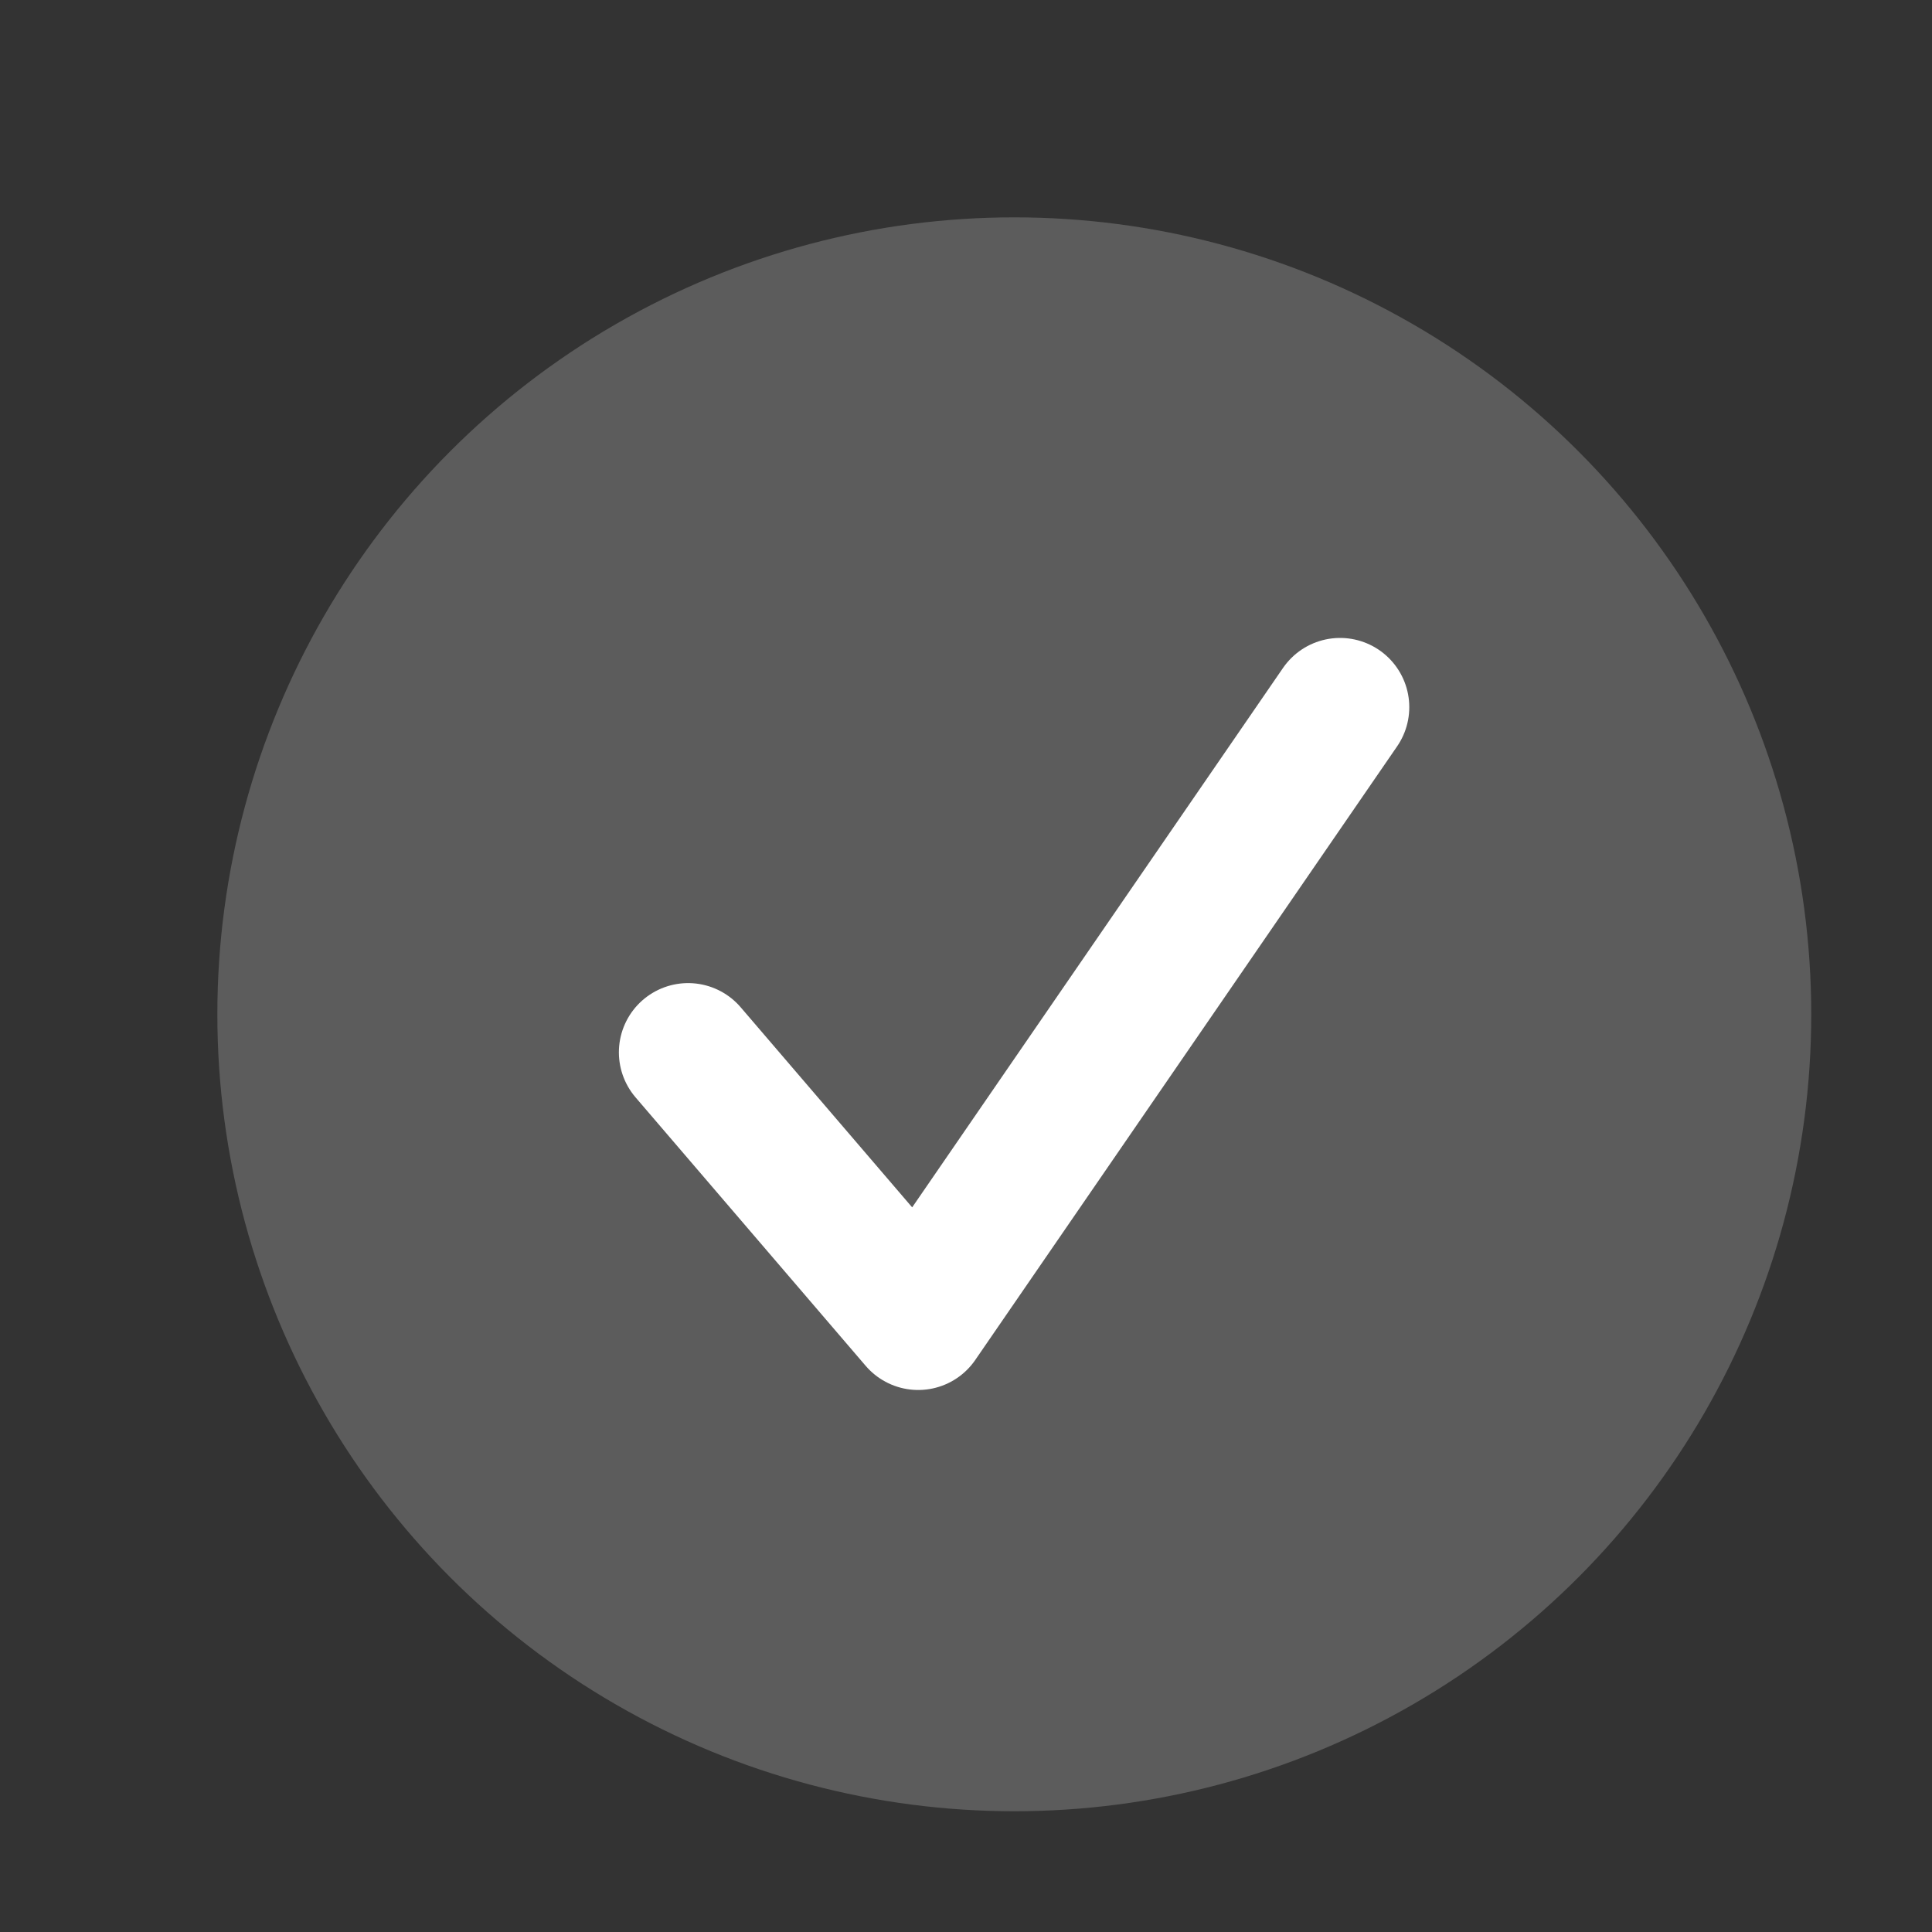 <?xml version="1.0" encoding="UTF-8" standalone="no"?> <svg xmlns="http://www.w3.org/2000/svg" xmlns:xlink="http://www.w3.org/1999/xlink" xmlns:serif="http://www.serif.com/" width="100%" height="100%" viewBox="0 0 80 80" version="1.1" xml:space="preserve" style="fill-rule:evenodd;clip-rule:evenodd;stroke-linecap:round;stroke-linejoin:round;stroke-miterlimit:1.5;"><rect x="0" y="0" width="80" height="80" fill="#333333" stroke="none"/> <circle cx="42" cy="42" r="33" style="fill:white;fill-opacity:0.2;"></circle> <g transform="matrix(1.588,0,0,1.588,-22.323,-53.294)"> <path d="M32,61L38,68L49,52" style="fill:none;stroke:white;stroke-width:3.61px;"></path> </g> </svg> 